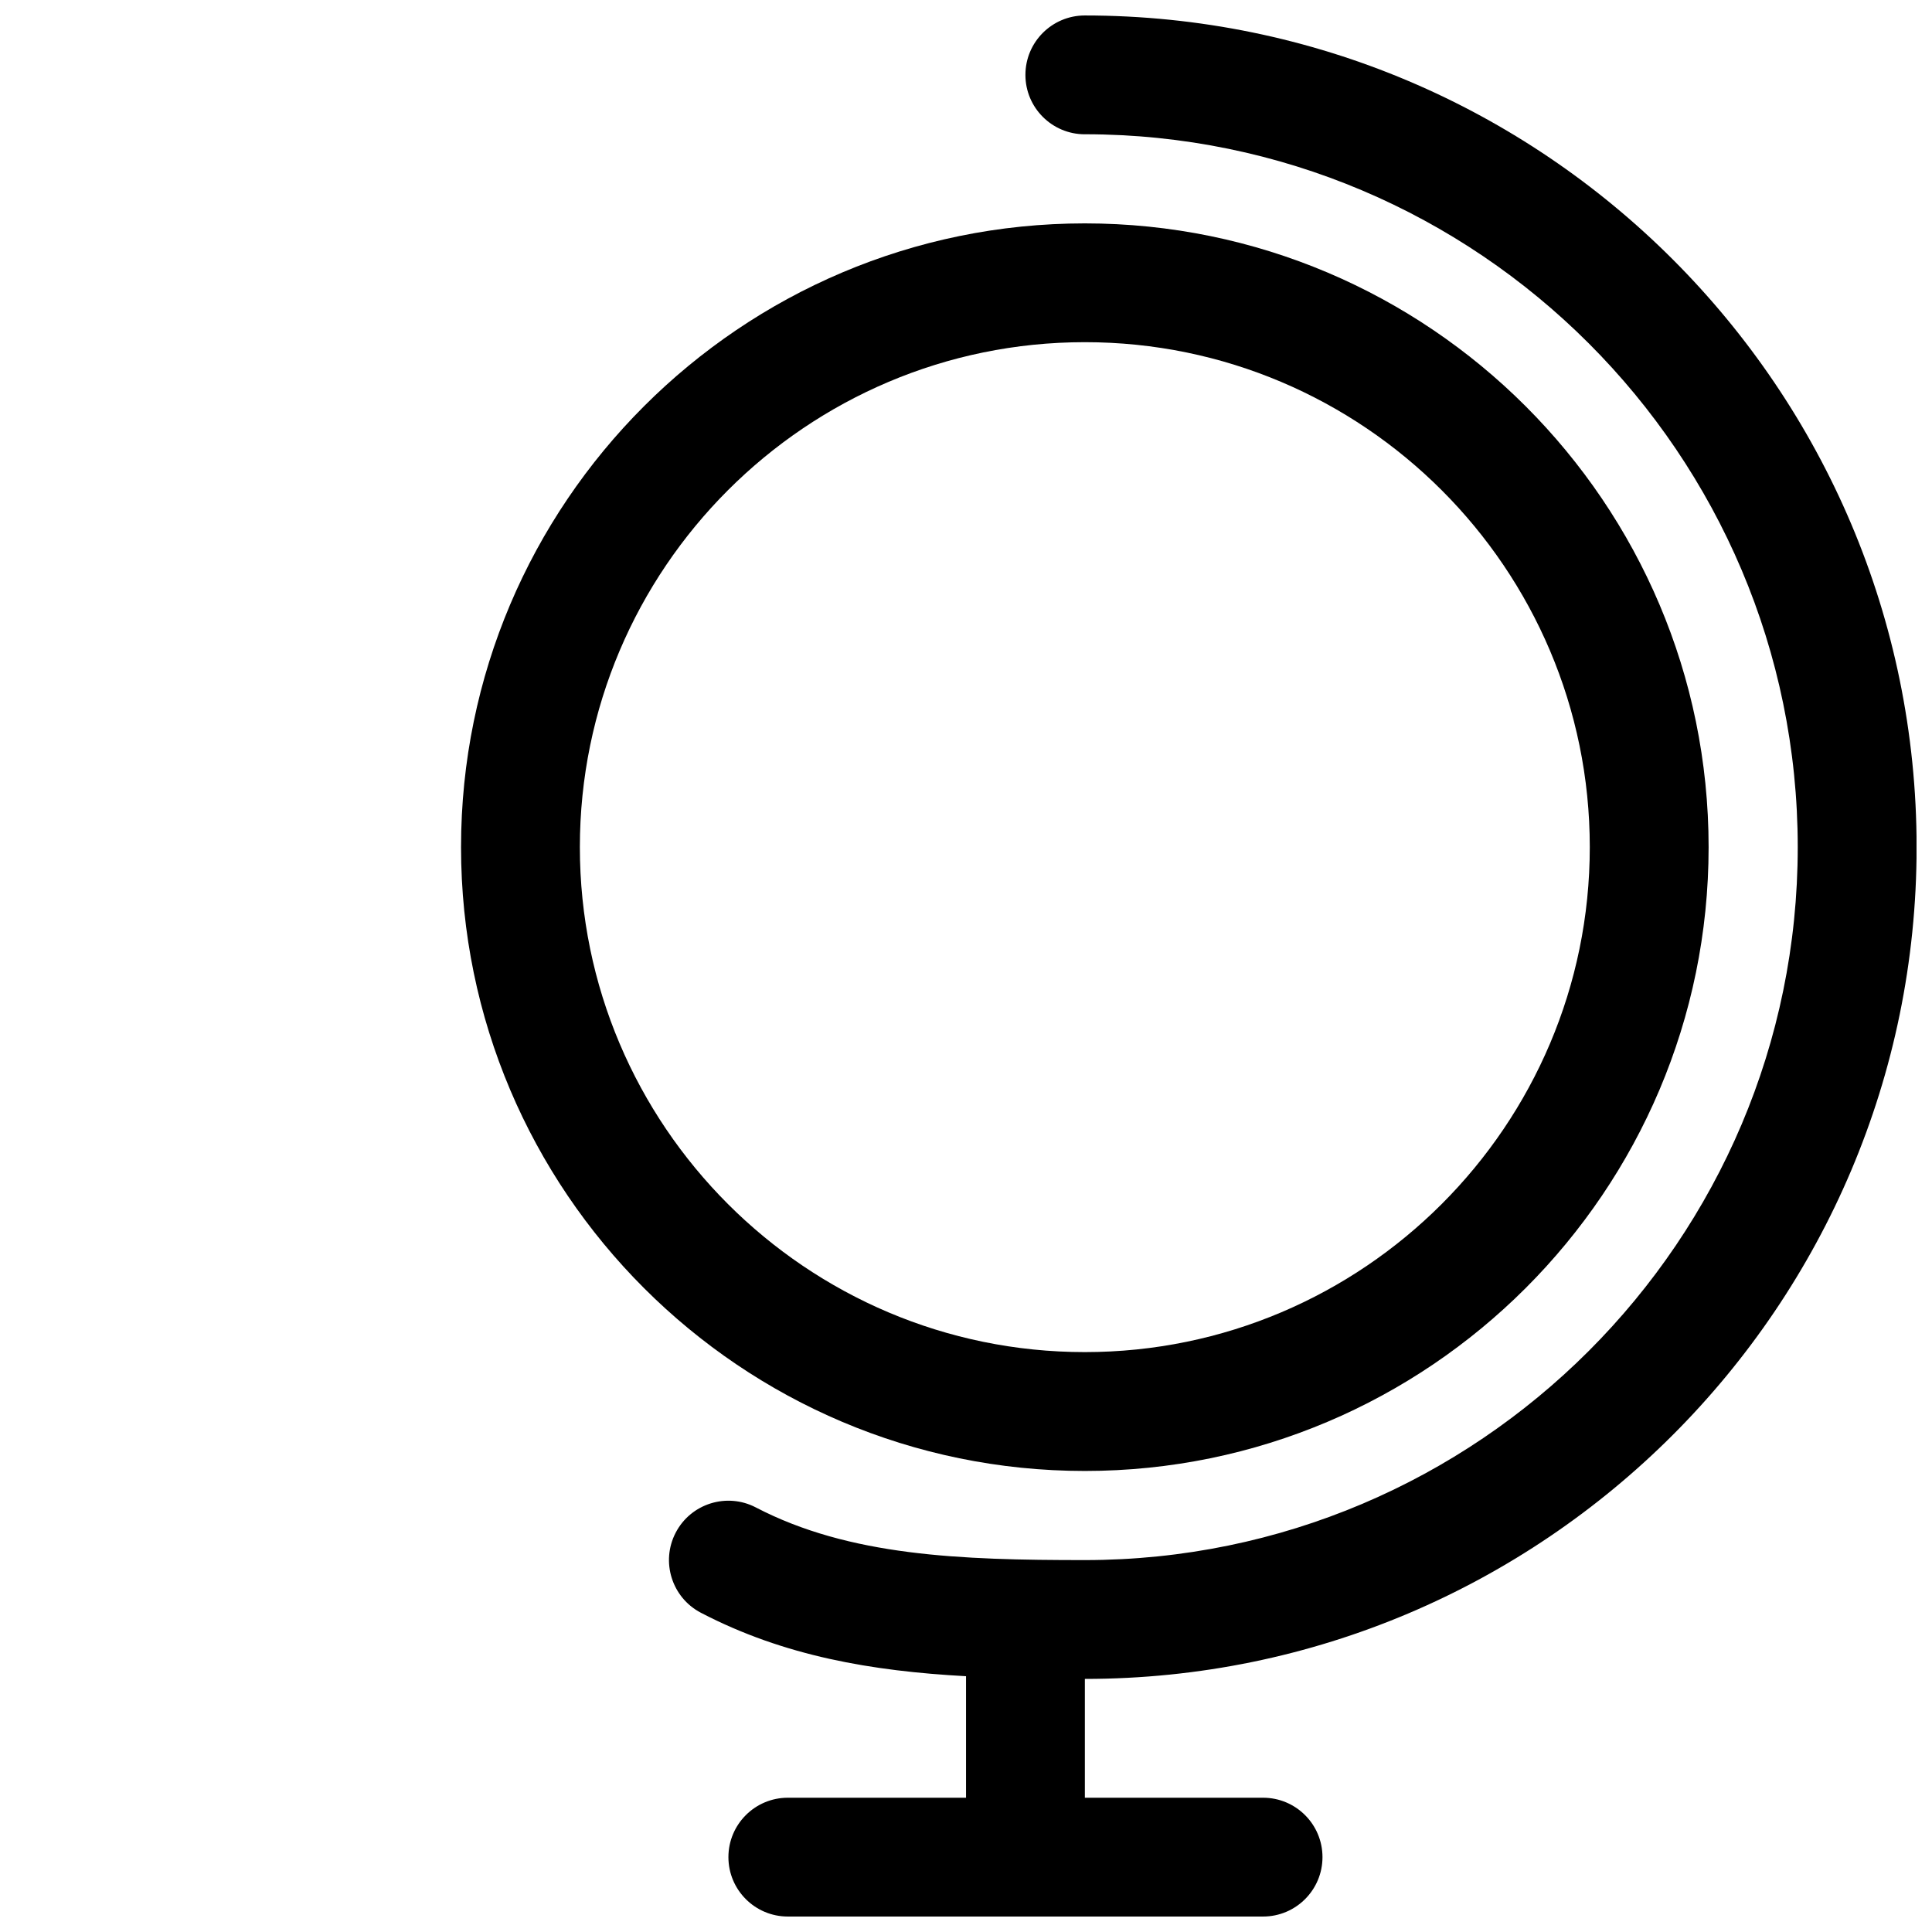 <?xml version="1.0" encoding="UTF-8"?>
<!-- Uploaded to: ICON Repo, www.svgrepo.com, Generator: ICON Repo Mixer Tools -->
<svg width="800px" height="800px" version="1.1" viewBox="144 144 512 512" xmlns="http://www.w3.org/2000/svg">
 <defs>
  <clipPath id="a">
   <path d="m321 148.09h330.9v503.81h-330.9z"/>
  </clipPath>
 </defs>
 <g clip-path="url(#a)">
  <path d="m431.49 179.58c104.17 0 188.93 84.75 188.93 188.93-0.004 104.18-84.762 188.93-188.93 188.93-33.039 0-62.41-1.047-87.191-13.957-7.699-4.008-17.215-1.023-21.23 6.684-4.016 7.707-1.023 17.223 6.691 21.238 22.066 11.5 45.312 15.445 70.25 16.809v32.203h-47.23c-8.691 0-15.742 7.055-15.742 15.742 0 8.691 7.055 15.742 15.742 15.742h125.95c8.691 0 15.742-7.055 15.742-15.742 0-8.691-7.055-15.742-15.742-15.742h-47.23v-31.488c121.54 0 220.42-98.879 220.42-220.42-0.008-121.54-98.895-220.41-220.43-220.41-8.691 0-15.742 7.055-15.742 15.742-0.004 8.691 7.051 15.746 15.742 15.746z"/>
 </g>
 <path d="m431.49 533.82c91.148 0 165.31-74.156 165.31-165.31 0-91.16-74.164-165.31-165.31-165.31-91.148 0-165.31 74.156-165.31 165.31s74.16 165.31 165.31 165.31zm0-299.14c73.793 0 133.82 60.031 133.82 133.82s-60.031 133.82-133.82 133.82-133.82-60.031-133.82-133.82 60.031-133.82 133.82-133.82z"/>
</svg>